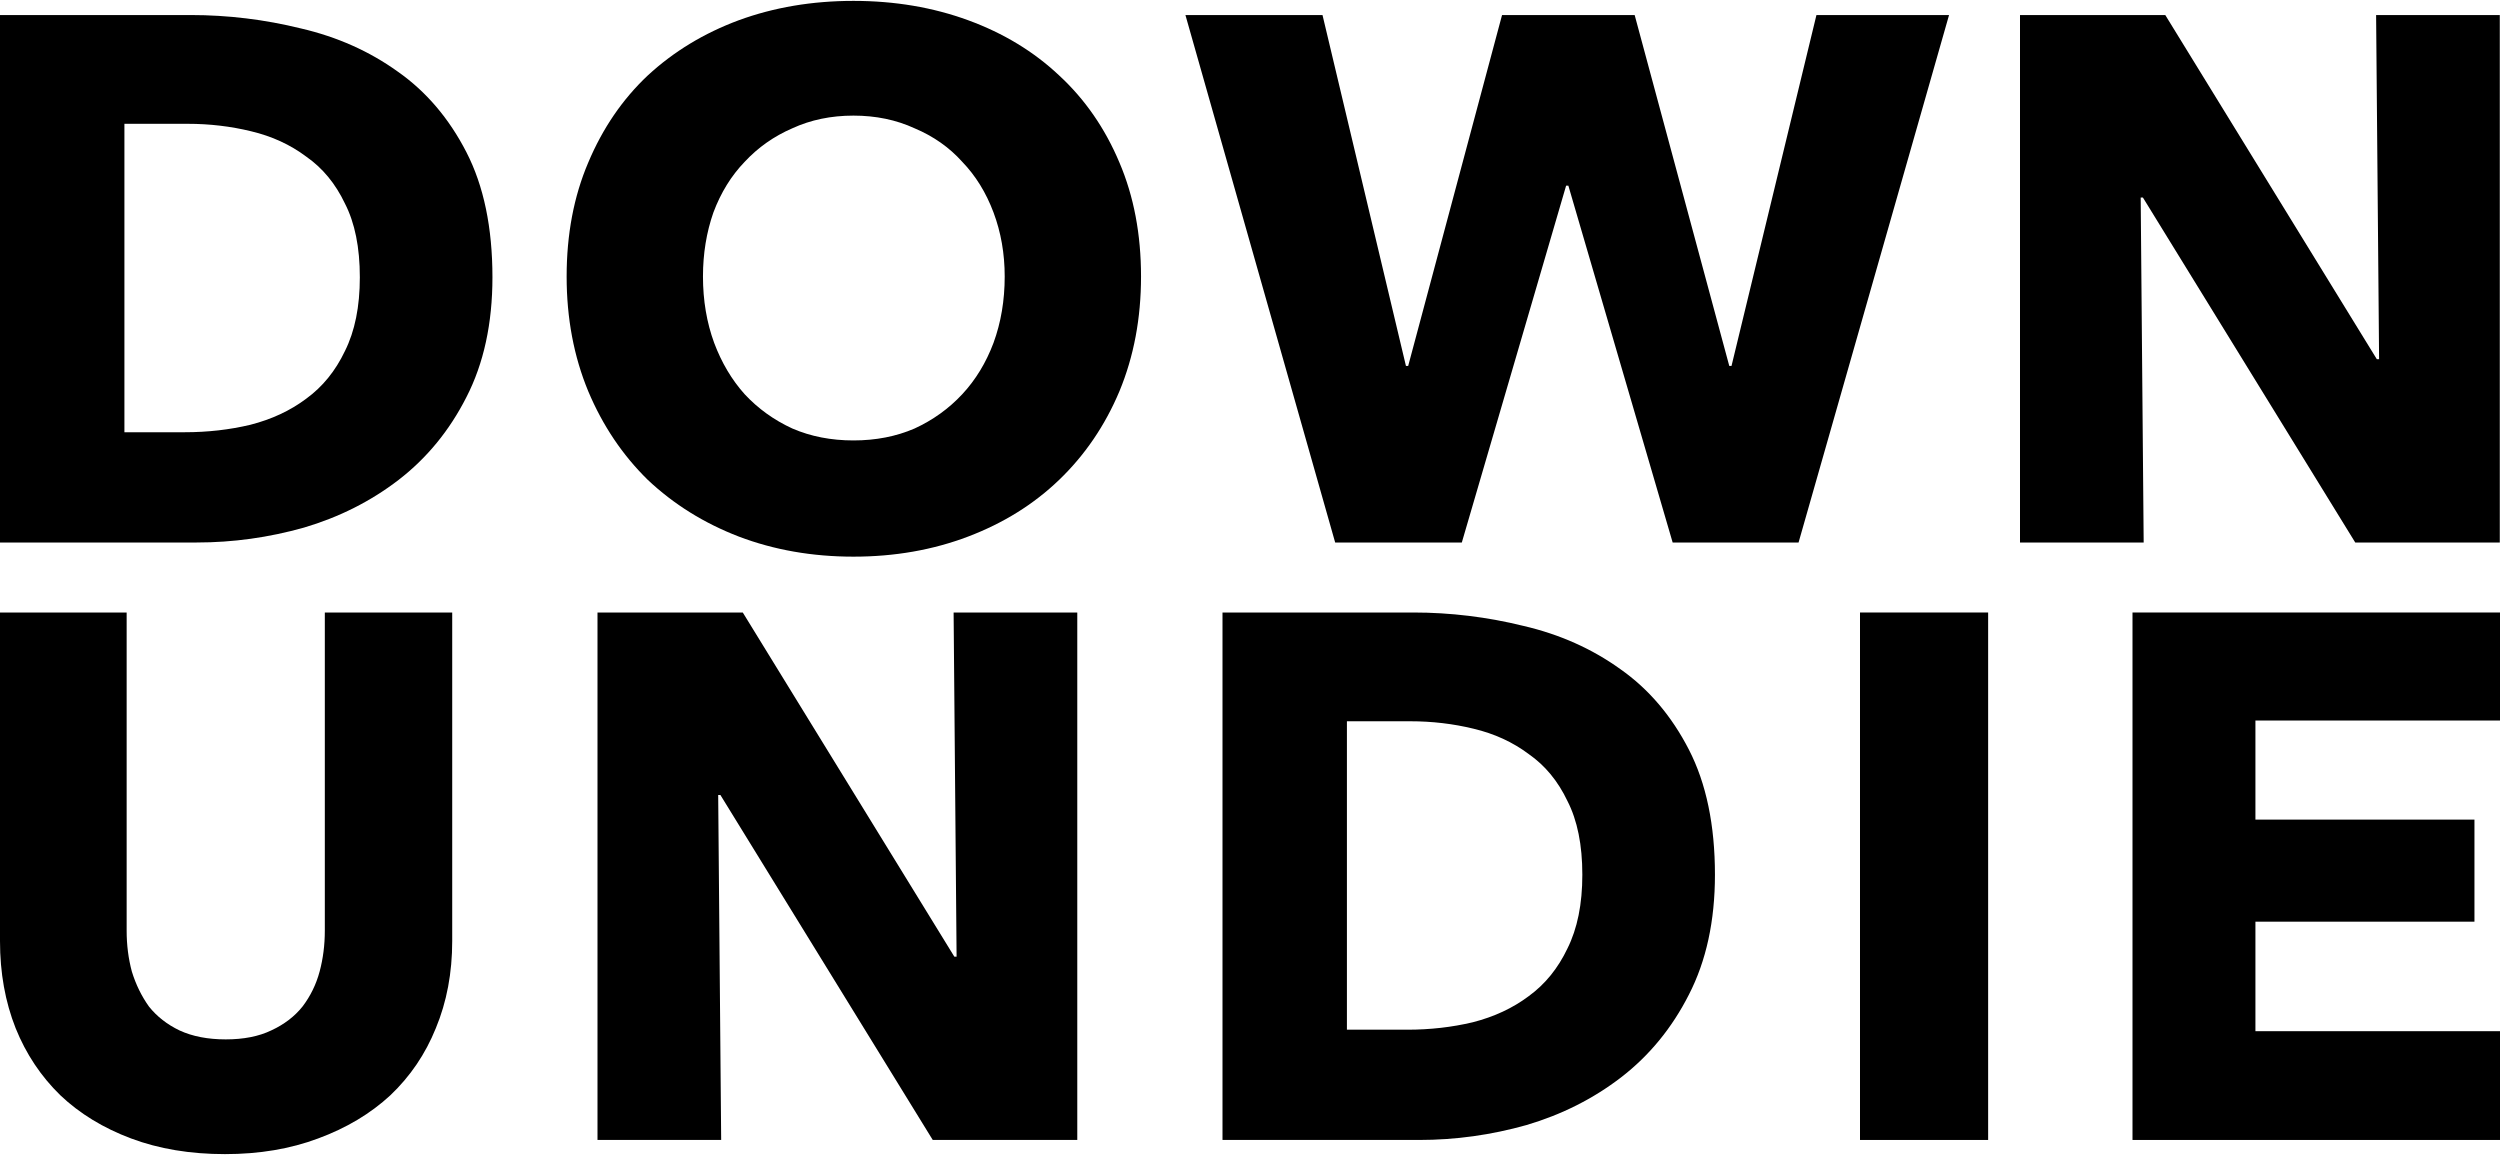 <svg xmlns="http://www.w3.org/2000/svg" fill="none" viewBox="0 0 1000 463" height="463" width="1000">
<g clip-path="url(#clip0_554_999)">
<path fill="black" d="M853 455.984V245L1000 245V288.21H902.17V327.844H989.782V368.67H902.17V412.476H1000.21V455.984H853Z"></path>
<path fill="black" d="M196.978 110.912C196.978 129.388 193.501 145.38 186.548 158.89C179.793 172.2 170.754 183.226 159.43 191.968C148.305 200.51 135.689 206.868 121.584 211.04C107.479 215.013 93.175 217 78.672 217H0V6.016H76.288C91.188 6.016 105.889 7.804 120.392 11.38C134.895 14.757 147.808 20.518 159.132 28.664C170.456 36.61 179.595 47.338 186.548 60.848C193.501 74.357 196.978 91.045 196.978 110.912ZM143.934 110.912C143.934 98.992 141.947 89.158 137.974 81.41C134.199 73.463 129.034 67.205 122.478 62.636C116.121 57.868 108.77 54.49 100.426 52.504C92.281 50.517 83.837 49.524 75.096 49.524H49.766V172.896H73.904C83.043 172.896 91.784 171.902 100.128 169.916C108.671 167.73 116.121 164.254 122.478 159.486C129.034 154.718 134.199 148.36 137.974 140.414C141.947 132.467 143.934 122.633 143.934 110.912Z"></path>
<path fill="black" d="M456.413 110.614C456.413 127.302 453.533 142.599 447.771 156.506C442.01 170.214 433.964 182.034 423.633 191.968C413.501 201.702 401.383 209.252 387.277 214.616C373.172 219.98 357.875 222.662 341.385 222.662C324.896 222.662 309.599 219.98 295.493 214.616C281.587 209.252 269.468 201.702 259.137 191.968C249.005 182.034 241.059 170.214 235.297 156.506C229.536 142.599 226.655 127.302 226.655 110.614C226.655 93.727 229.536 78.529 235.297 65.019C241.059 51.312 249.005 39.69 259.137 30.154C269.468 20.617 281.587 13.267 295.493 8.102C309.599 2.936 324.896 0.354 341.385 0.354C357.875 0.354 373.172 2.936 387.277 8.102C401.383 13.267 413.501 20.617 423.633 30.154C433.964 39.69 442.01 51.312 447.771 65.019C453.533 78.529 456.413 93.727 456.413 110.614ZM401.879 110.614C401.879 101.475 400.389 92.932 397.409 84.986C394.429 77.039 390.257 70.284 384.893 64.722C379.728 58.96 373.371 54.49 365.821 51.312C358.471 47.934 350.325 46.245 341.385 46.245C332.445 46.245 324.3 47.934 316.949 51.312C309.599 54.49 303.241 58.96 297.877 64.722C292.513 70.284 288.341 77.039 285.361 84.986C282.58 92.932 281.189 101.475 281.189 110.614C281.189 120.15 282.679 128.99 285.659 137.136C288.639 145.082 292.712 151.936 297.877 157.698C303.241 163.459 309.599 168.028 316.949 171.406C324.3 174.584 332.445 176.174 341.385 176.174C350.325 176.174 358.471 174.584 365.821 171.406C373.172 168.028 379.529 163.459 384.893 157.698C390.257 151.936 394.429 145.082 397.409 137.136C400.389 128.99 401.879 120.15 401.879 110.614Z"></path>
<path fill="black" d="M719.424 217H669.062L627.342 74.258H626.448L584.728 217H534.068L474.17 6.016H529.002L562.378 146.374H563.272L600.82 6.016H653.864L691.71 146.374H692.604L726.576 6.016H779.62L719.424 217Z"></path>
<path fill="black" d="M942.1 217L857.17 79.026H856.276L857.468 217H808V6.016H866.11L950.742 143.692H951.636L950.444 6.016H999.912V217H942.1Z"></path>
<path fill="black" d="M180.886 376.418C180.886 389.133 178.701 400.755 174.33 411.284C170.158 421.615 164.099 430.555 156.152 438.104C148.205 445.455 138.57 451.216 127.246 455.388C116.121 459.56 103.704 461.646 89.996 461.646C76.089 461.646 63.573 459.56 52.448 455.388C41.323 451.216 31.886 445.455 24.138 438.104C16.39 430.555 10.43 421.615 6.258 411.284C2.086 400.755 0 389.133 0 376.418V245H50.66V372.246C50.66 378.007 51.355 383.471 52.746 388.636C54.335 393.801 56.62 398.47 59.6 402.642C62.779 406.615 66.851 409.794 71.818 412.178C76.983 414.562 83.142 415.754 90.294 415.754C97.446 415.754 103.505 414.562 108.472 412.178C113.637 409.794 117.809 406.615 120.988 402.642C124.167 398.47 126.451 393.801 127.842 388.636C129.233 383.471 129.928 378.007 129.928 372.246V245H180.886V376.418Z"></path>
<path fill="black" d="M373.1 455.984L288.17 318.01H287.276L288.468 455.984H239V245H297.11L381.742 382.676H382.636L381.444 245H430.912V455.984H373.1Z"></path>
<path fill="black" d="M685.978 349.896C685.978 368.372 682.501 384.365 675.548 397.874C668.793 411.185 659.754 422.211 648.43 430.952C637.305 439.495 624.689 445.852 610.584 450.024C596.479 453.997 582.175 455.984 567.672 455.984H489V245H565.288C580.188 245 594.889 246.788 609.392 250.364C623.895 253.741 636.808 259.503 648.132 267.648C659.456 275.595 668.595 286.323 675.548 299.832C682.501 313.341 685.978 330.029 685.978 349.896ZM632.934 349.896C632.934 337.976 630.947 328.142 626.974 320.394C623.199 312.447 618.034 306.189 611.478 301.62C605.121 296.852 597.77 293.475 589.426 291.488C581.281 289.501 572.837 288.508 564.096 288.508H538.766V411.88H562.904C572.043 411.88 580.784 410.887 589.128 408.9C597.671 406.715 605.121 403.238 611.478 398.47C618.034 393.702 623.199 387.345 626.974 379.398C630.947 371.451 632.934 361.617 632.934 349.896Z"></path>
<path fill="black" d="M744 455.984V245H795.256V455.984H744Z"></path>
</g>
<defs>
<clipPath id="clip0_554_999">
<rect fill="white" height="463" width="1000"></rect>
</clipPath>
</defs>
</svg>
